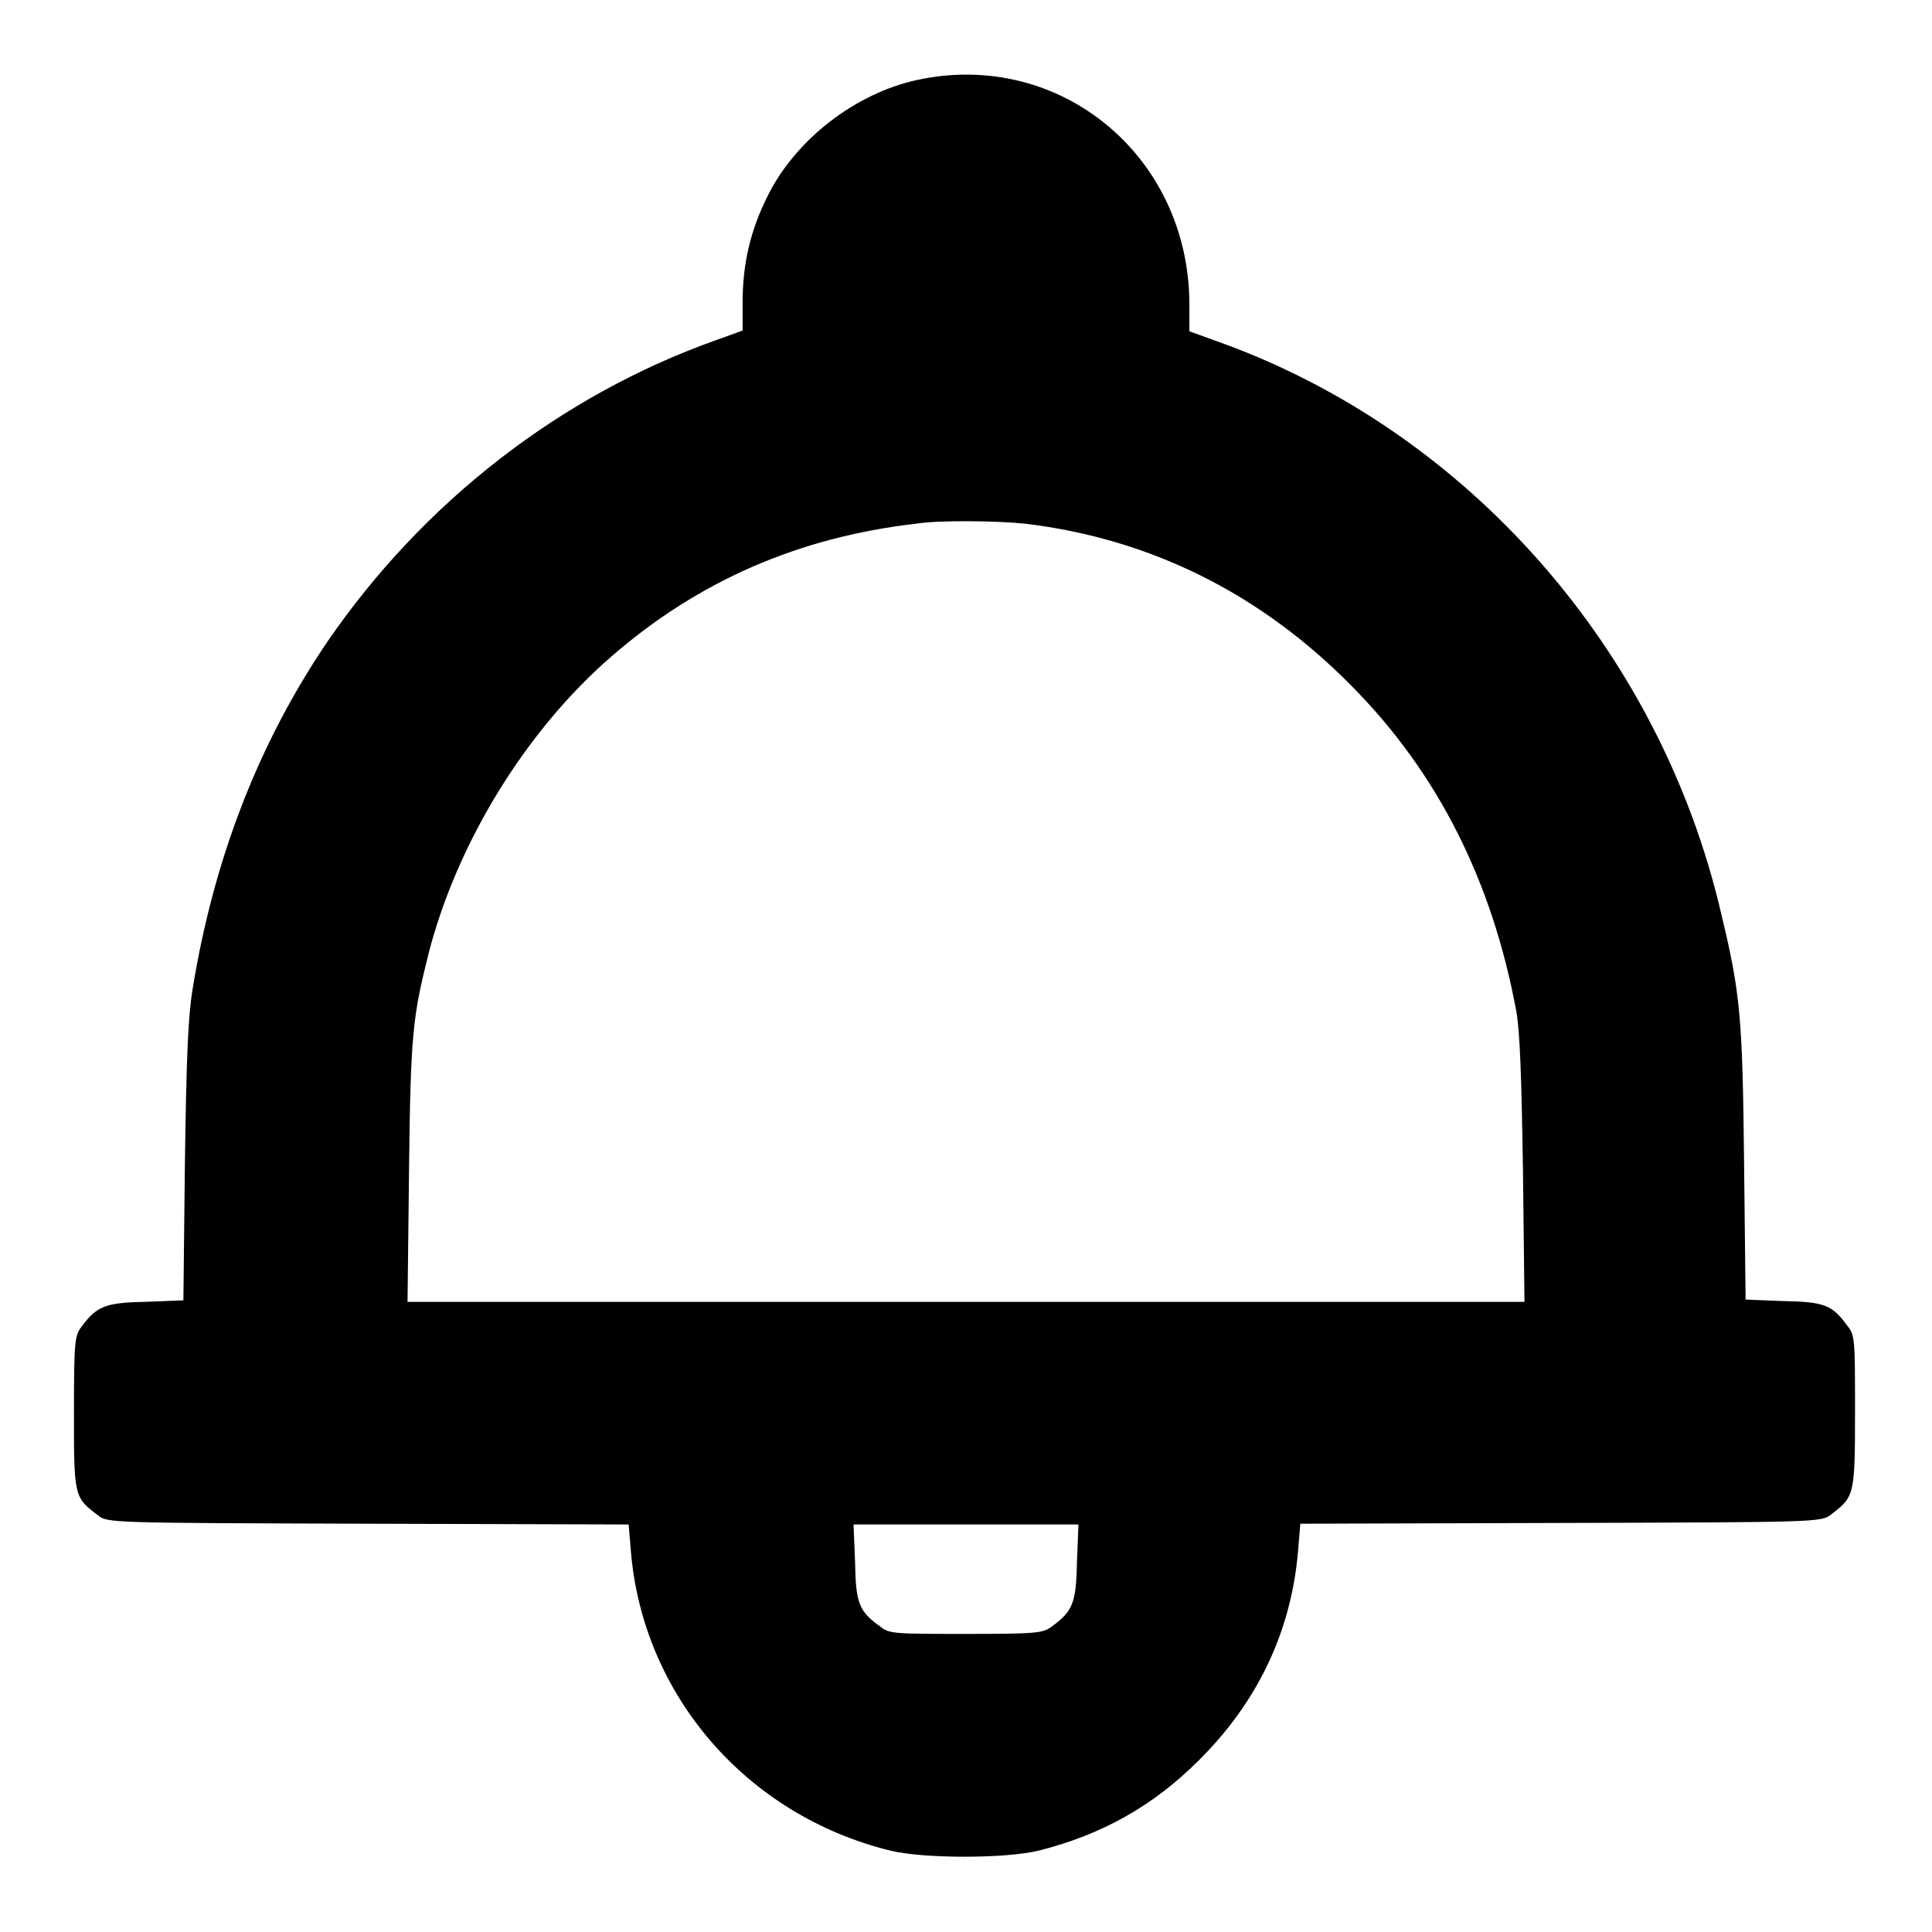 <?xml version="1.0" encoding="utf-8"?>
<!-- Svg Vector Icons : http://www.onlinewebfonts.com/icon -->
<!DOCTYPE svg PUBLIC "-//W3C//DTD SVG 1.1//EN" "http://www.w3.org/Graphics/SVG/1.1/DTD/svg11.dtd">
<svg version="1.1" xmlns="http://www.w3.org/2000/svg" xmlns:xlink="http://www.w3.org/1999/xlink" x="0px" y="0px" viewBox="0 0 256 256" enable-background="new 0 0 256 256" xml:space="preserve">
<g><g><g><path fill="#000000" d="M121.5,10.6c-8.2,1.8-16.1,7.9-19.8,15.4c-2.3,4.6-3.3,9-3.3,14.1v3.7l-3.6,1.3c-20.5,7.3-38.7,21.4-51.4,39.9c-9.1,13.4-15.1,28.8-17.9,46.2c-0.6,3.7-0.8,9.1-1,23l-0.2,18.1l-5,0.2c-5.4,0.1-6.5,0.6-8.5,3.3c-0.9,1.2-1,1.9-1,11.4c0,11.1,0,11.2,3.2,13.6c1.2,1,1.8,1,35.8,1.1l34.5,0.1l0.3,3.6c1.6,19,15.3,34.9,34.3,39.6c4.4,1.1,15.4,1.1,19.8,0c8.3-2.1,15.1-5.9,21.1-11.9c7.8-7.7,12.3-17.1,13.2-27.8l0.3-3.6l34.5-0.1c34-0.1,34.5-0.1,35.8-1.1c3.1-2.4,3.2-2.4,3.2-13.6c0-9.5,0-10.2-1-11.4c-2-2.8-3.1-3.2-8.5-3.3l-5-0.2l-0.2-18.1c-0.2-19.3-0.5-22.5-3-32.9C220,86.1,194.4,57,161.2,45.2l-3.6-1.3v-3.7C157.5,20.6,140.4,6.5,121.5,10.6z M135.9,69.4c16.6,2,31.2,9.3,43.2,21.5c11.4,11.5,18.6,25.8,21.8,43c0.5,2.7,0.7,8.5,0.9,21.1l0.2,17.5h-74H54l0.2-17.5c0.2-18.1,0.5-20.3,2.6-28.7c3.8-14.7,12.9-29.5,24.2-39.3c11.5-10,24.8-15.8,40.3-17.6C124.4,68.9,132.2,69,135.9,69.4z M142.7,207c-0.1,5.5-0.6,6.5-3.3,8.5c-1.2,0.9-1.9,1-11.4,1c-9.5,0-10.2,0-11.4-1c-2.8-2-3.2-3.1-3.3-8.5l-0.2-5H128h14.9L142.7,207z"/></g></g></g>
</svg>